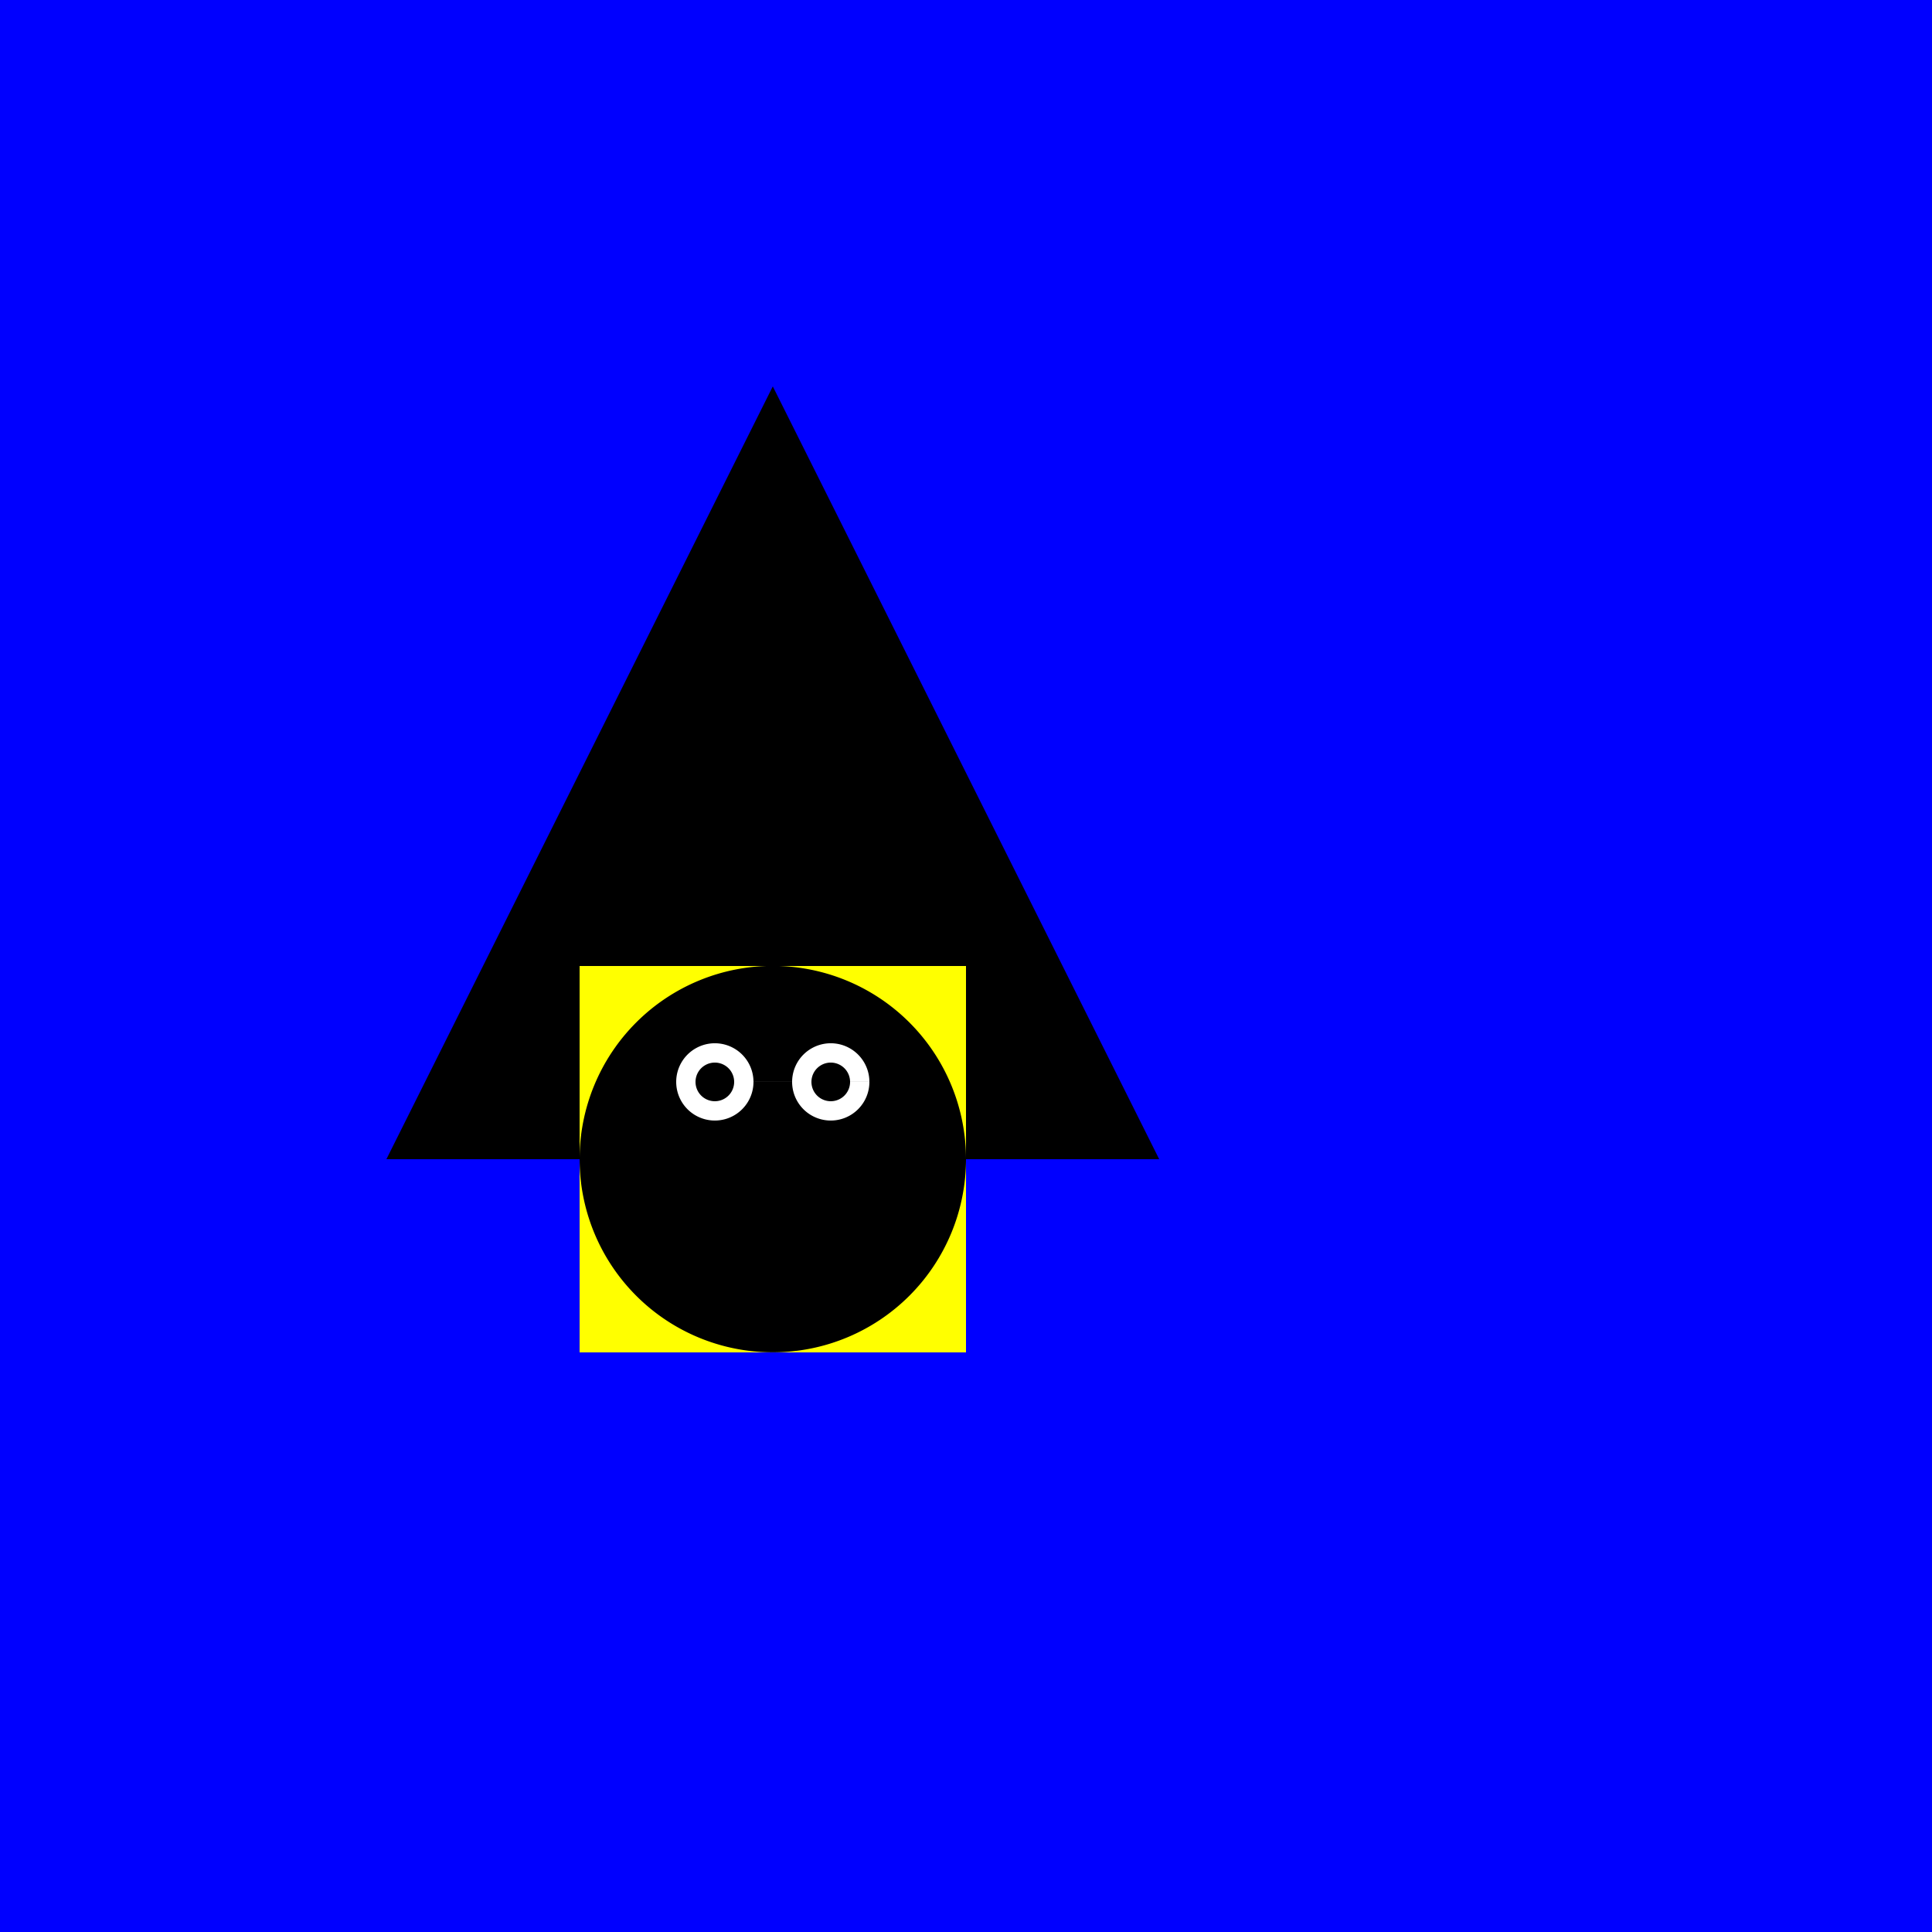 <!--

Generated by DrawGPT.
Free, open source, AI generated images in SVG, PNG, and HTML Canvas format.
https://drawgpt.ai

Created: 2023-11-23T00:09:37.722Z
Link: https://drawgpt.ai/prompt/124448/

-->
<svg xmlns="http://www.w3.org/2000/svg" xmlns:xlink="http://www.w3.org/1999/xlink" width="500" height="500"><defs/><g><rect fill="blue" stroke="none" x="0" y="0" width="512" height="512"/><path fill="black" stroke="none" paint-order="stroke fill markers" d=" M 200 100 L 100 300 L 300 300 Z"/><rect fill="yellow" stroke="none" x="150" y="250" width="100" height="100"/><path fill="black" stroke="none" paint-order="stroke fill markers" d=" M 250 300 A 50 50 0 1 1 250 299.95 Z"/><path fill="white" stroke="none" paint-order="stroke fill markers" d=" M 195 280 A 10 10 0 1 1 195 279.99 L 225 280 A 10 10 0 1 1 225 279.99 Z"/><path fill="black" stroke="none" paint-order="stroke fill markers" d=" M 190 280 A 5 5 0 1 1 190 279.995 L 220 280 A 5 5 0 1 1 220 279.995 Z"/><path fill="black" stroke="none" paint-order="stroke fill markers" d=" M 220 310 A 20 20 0 0 1 180 310 Z"/></g></svg>